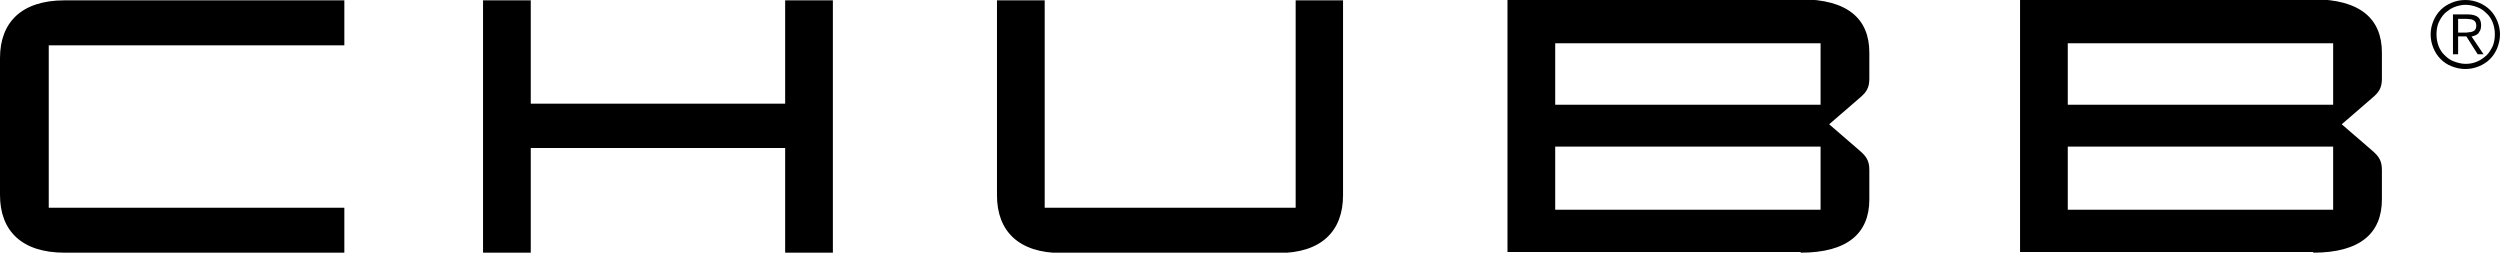 <?xml version="1.0" encoding="utf-8"?>
<!-- Generator: Adobe Illustrator 21.1.0, SVG Export Plug-In . SVG Version: 6.00 Build 0)  -->
<svg version="1.1" id="Layer_1" xmlns="http://www.w3.org/2000/svg" xmlns:xlink="http://www.w3.org/1999/xlink" x="0px" y="0px"
	 viewBox="0 0 728.2 73.6" style="enable-background:new 0 0 728.2 73.6;" xml:space="preserve">
<g>
	<g>
		<g id="XMLID_10_">
			<path id="XMLID_11_" d="M679.6,61.1h-77.3V42.7h77.3V61.1z M602.3,12.6h77.3v17.9h-77.3V12.6z M673.8,73.6c13.7,0,20-5.7,20-15.5
				v-8.6c0-2.7-0.9-4-2.9-5.7l-8.8-7.6l8.8-7.6c2-1.7,2.9-2.9,2.9-5.7v-7.6c0-9.8-6.3-15.5-20-15.5h-85.4v73.6H673.8z M530.3,61.1
				H453V42.7h77.3V61.1z M453,12.6h77.3v17.9H453V12.6z M524.5,73.6c13.7,0,20-5.7,20-15.5v-8.6c0-2.7-0.9-4-2.9-5.7l-8.8-7.6
				l8.8-7.6c2-1.7,2.9-2.9,2.9-5.7v-7.6c0-9.8-6.3-15.5-20-15.5h-85.4v73.6H524.5z M377.4,0.1v60.4h-73.1V0.1h-13.9v56.8
				c0,10.4,6.3,16.8,18.8,16.8h63.2c12.5,0,18.8-6.4,18.8-16.8V0.1H377.4z M154.6,30.1V0.1h-13.9v73.6h13.9V43.1h74.1v30.6h13.9V0.1
				h-13.9v30.1H154.6z M100.3,13.2V0.1H18.8C6.3,0.1,0,6.5,0,16.9v39.9c0,10.4,6.3,16.8,18.8,16.8h81.5V60.5H14.2V13.2H100.3z"/>
		</g>
	</g>
	<g>
		<path d="M722.1,0.8c1.2,0.5,2.3,1.2,3.2,2.1s1.6,2,2.1,3.2c0.5,1.2,0.8,2.5,0.8,3.9c0,1.4-0.3,2.7-0.8,4c-0.5,1.2-1.2,2.3-2.1,3.2
			c-0.9,0.9-2,1.6-3.2,2.1c-1.2,0.5-2.5,0.8-4,0.8s-2.7-0.3-4-0.8s-2.3-1.2-3.2-2.1c-0.9-0.9-1.6-2-2.1-3.2c-0.5-1.2-0.8-2.5-0.8-4
			c0-1.4,0.3-2.7,0.8-3.9c0.5-1.2,1.2-2.3,2.1-3.2c0.9-0.9,2-1.6,3.2-2.1s2.5-0.8,4-0.8S720.9,0.3,722.1,0.8z M714.8,2.1
			c-1,0.4-1.9,1.1-2.7,1.8c-0.8,0.8-1.3,1.7-1.8,2.7c-0.4,1-0.6,2.2-0.6,3.4c0,1.2,0.2,2.3,0.6,3.4c0.4,1,1,2,1.8,2.7
			c0.8,0.8,1.6,1.4,2.7,1.8s2.2,0.7,3.4,0.7c1.2,0,2.3-0.2,3.4-0.7c1-0.4,1.9-1.1,2.7-1.8c0.8-0.8,1.3-1.7,1.8-2.7
			c0.4-1,0.6-2.2,0.6-3.4c0-1.2-0.2-2.3-0.6-3.4c-0.4-1-1-2-1.8-2.7c-0.8-0.8-1.6-1.4-2.7-1.8c-1-0.4-2.2-0.7-3.4-0.7
			C717,1.4,715.8,1.7,714.8,2.1z M714.5,15.8V4.2h4.4c1.3,0,2.3,0.3,2.9,0.8s0.9,1.3,0.9,2.4c0,0.5-0.1,0.9-0.2,1.3
			c-0.2,0.4-0.4,0.7-0.6,1c-0.3,0.3-0.6,0.5-0.9,0.6s-0.7,0.3-1.1,0.3l3.5,5.2h-1.7l-3.3-5.2H716v5.2H714.5z M719.1,9.4
			c0.4,0,0.8-0.1,1.1-0.2c0.3-0.1,0.6-0.3,0.8-0.6c0.2-0.3,0.3-0.7,0.3-1.1c0-0.4-0.1-0.7-0.2-1c-0.2-0.3-0.4-0.5-0.6-0.6
			c-0.3-0.2-0.6-0.3-0.9-0.3s-0.7-0.1-1-0.1H716v4h1.9C718.3,9.5,718.7,9.5,719.1,9.4z"/>
	</g>
</g>
</svg>
